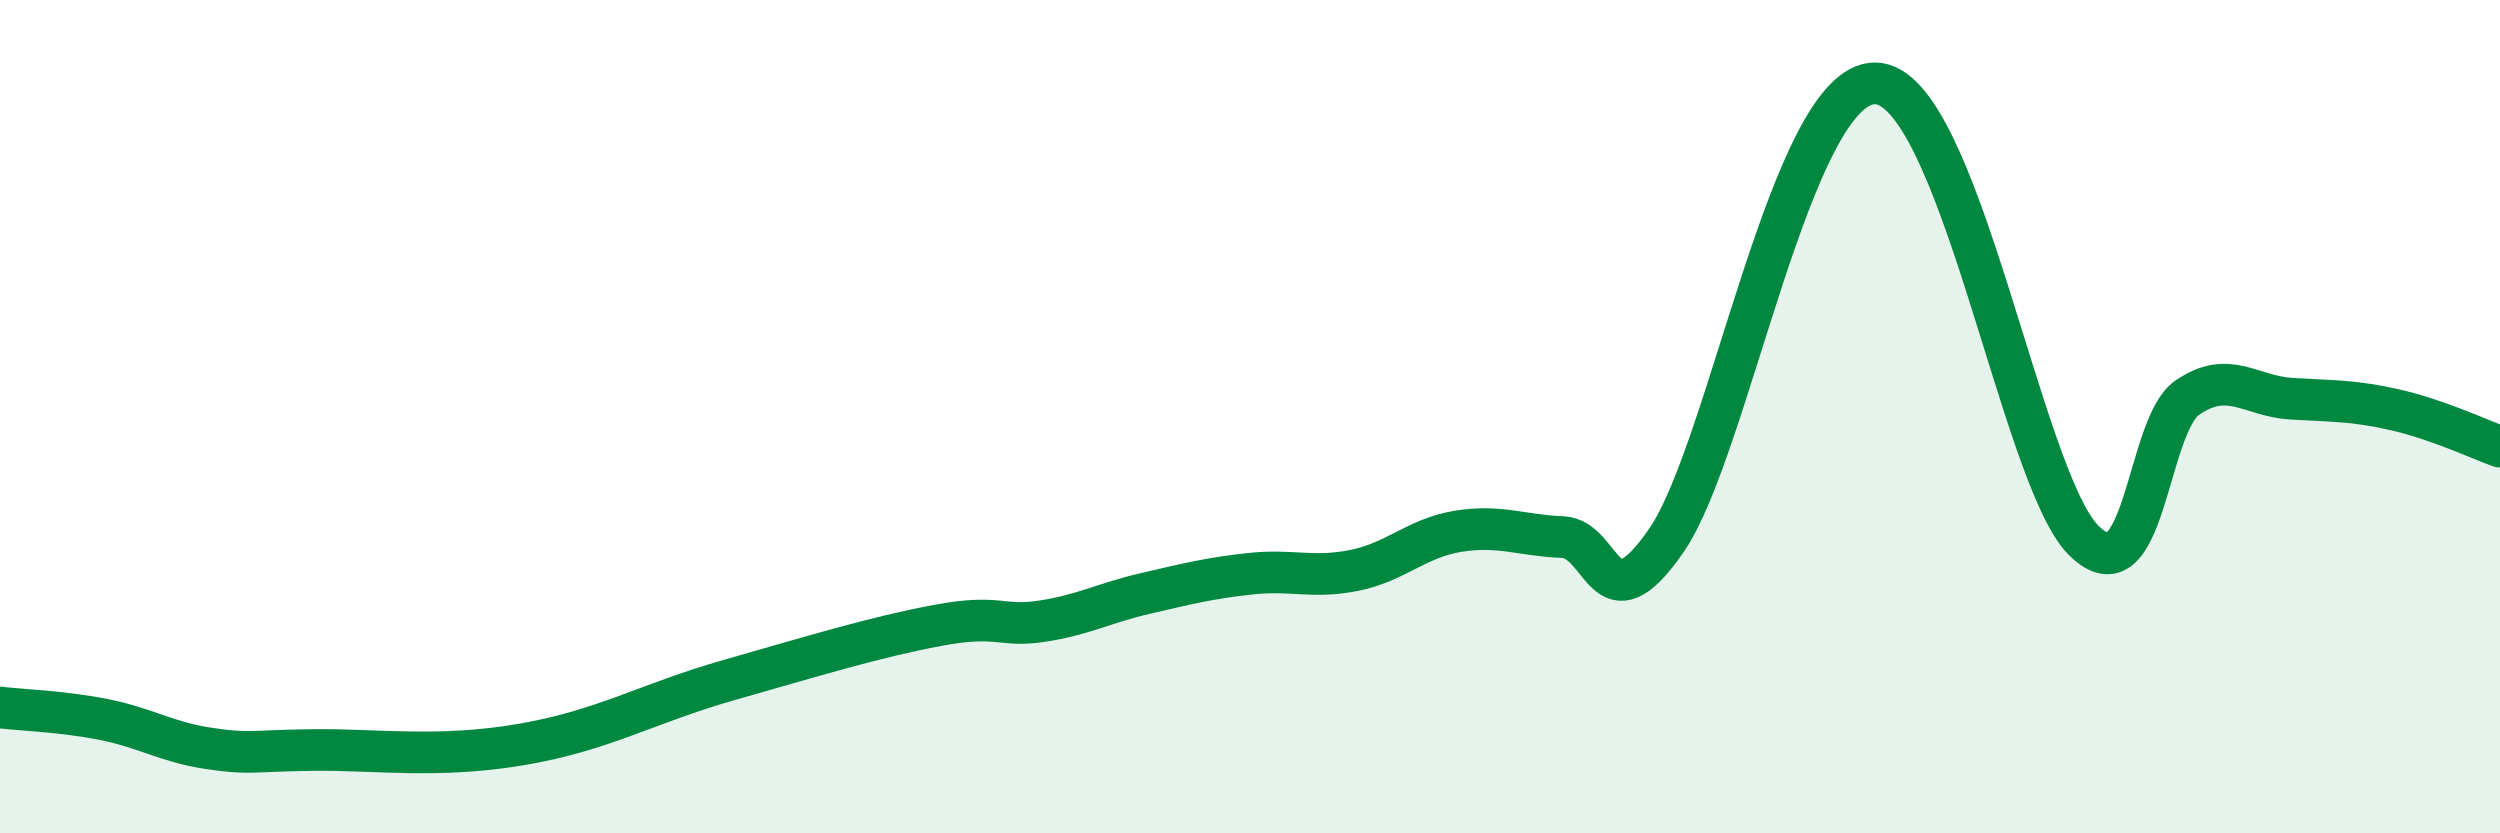 
    <svg width="60" height="20" viewBox="0 0 60 20" xmlns="http://www.w3.org/2000/svg">
      <path
        d="M 0,16.98 C 0.5,17.04 1.5,17.07 2.5,17.27 C 3.5,17.47 4,17.81 5,17.96 C 6,18.11 6,18.02 7.5,18 C 9,17.98 10.5,18.21 12.5,17.87 C 14.5,17.53 15.5,16.89 17.5,16.32 C 19.5,15.75 21,15.29 22.5,15.01 C 24,14.73 24,15.06 25,14.91 C 26,14.76 26.5,14.47 27.5,14.24 C 28.5,14.01 29,13.88 30,13.77 C 31,13.66 31.5,13.89 32.5,13.69 C 33.5,13.49 34,12.91 35,12.75 C 36,12.59 36.5,12.85 37.5,12.89 C 38.5,12.93 38.5,15.14 40,12.96 C 41.5,10.78 43,2 45,2 C 47,2 48.5,11.45 50,12.96 C 51.5,14.47 51.5,10.22 52.5,9.54 C 53.5,8.86 54,9.51 55,9.57 C 56,9.63 56.5,9.61 57.5,9.84 C 58.5,10.07 59.5,10.54 60,10.72L60 20L0 20Z"
        fill="#008740"
        opacity="0.1"
        stroke-linecap="round"
        stroke-linejoin="round"
      />
      <path
        d="M 0,16.98 C 0.5,17.04 1.5,17.07 2.5,17.27 C 3.5,17.47 4,17.81 5,17.96 C 6,18.11 6,18.02 7.5,18 C 9,17.98 10.5,18.21 12.5,17.87 C 14.5,17.53 15.5,16.89 17.5,16.32 C 19.5,15.75 21,15.29 22.5,15.01 C 24,14.73 24,15.06 25,14.91 C 26,14.76 26.5,14.47 27.5,14.24 C 28.5,14.01 29,13.88 30,13.77 C 31,13.66 31.5,13.89 32.5,13.69 C 33.5,13.49 34,12.91 35,12.75 C 36,12.59 36.5,12.85 37.5,12.89 C 38.5,12.93 38.5,15.14 40,12.96 C 41.5,10.78 43,2 45,2 C 47,2 48.5,11.45 50,12.96 C 51.5,14.47 51.5,10.22 52.5,9.54 C 53.5,8.86 54,9.51 55,9.57 C 56,9.63 56.5,9.61 57.5,9.84 C 58.5,10.07 59.5,10.54 60,10.72"
        stroke="#008740"
        stroke-width="1"
        fill="none"
        stroke-linecap="round"
        stroke-linejoin="round"
      />
    </svg>
  